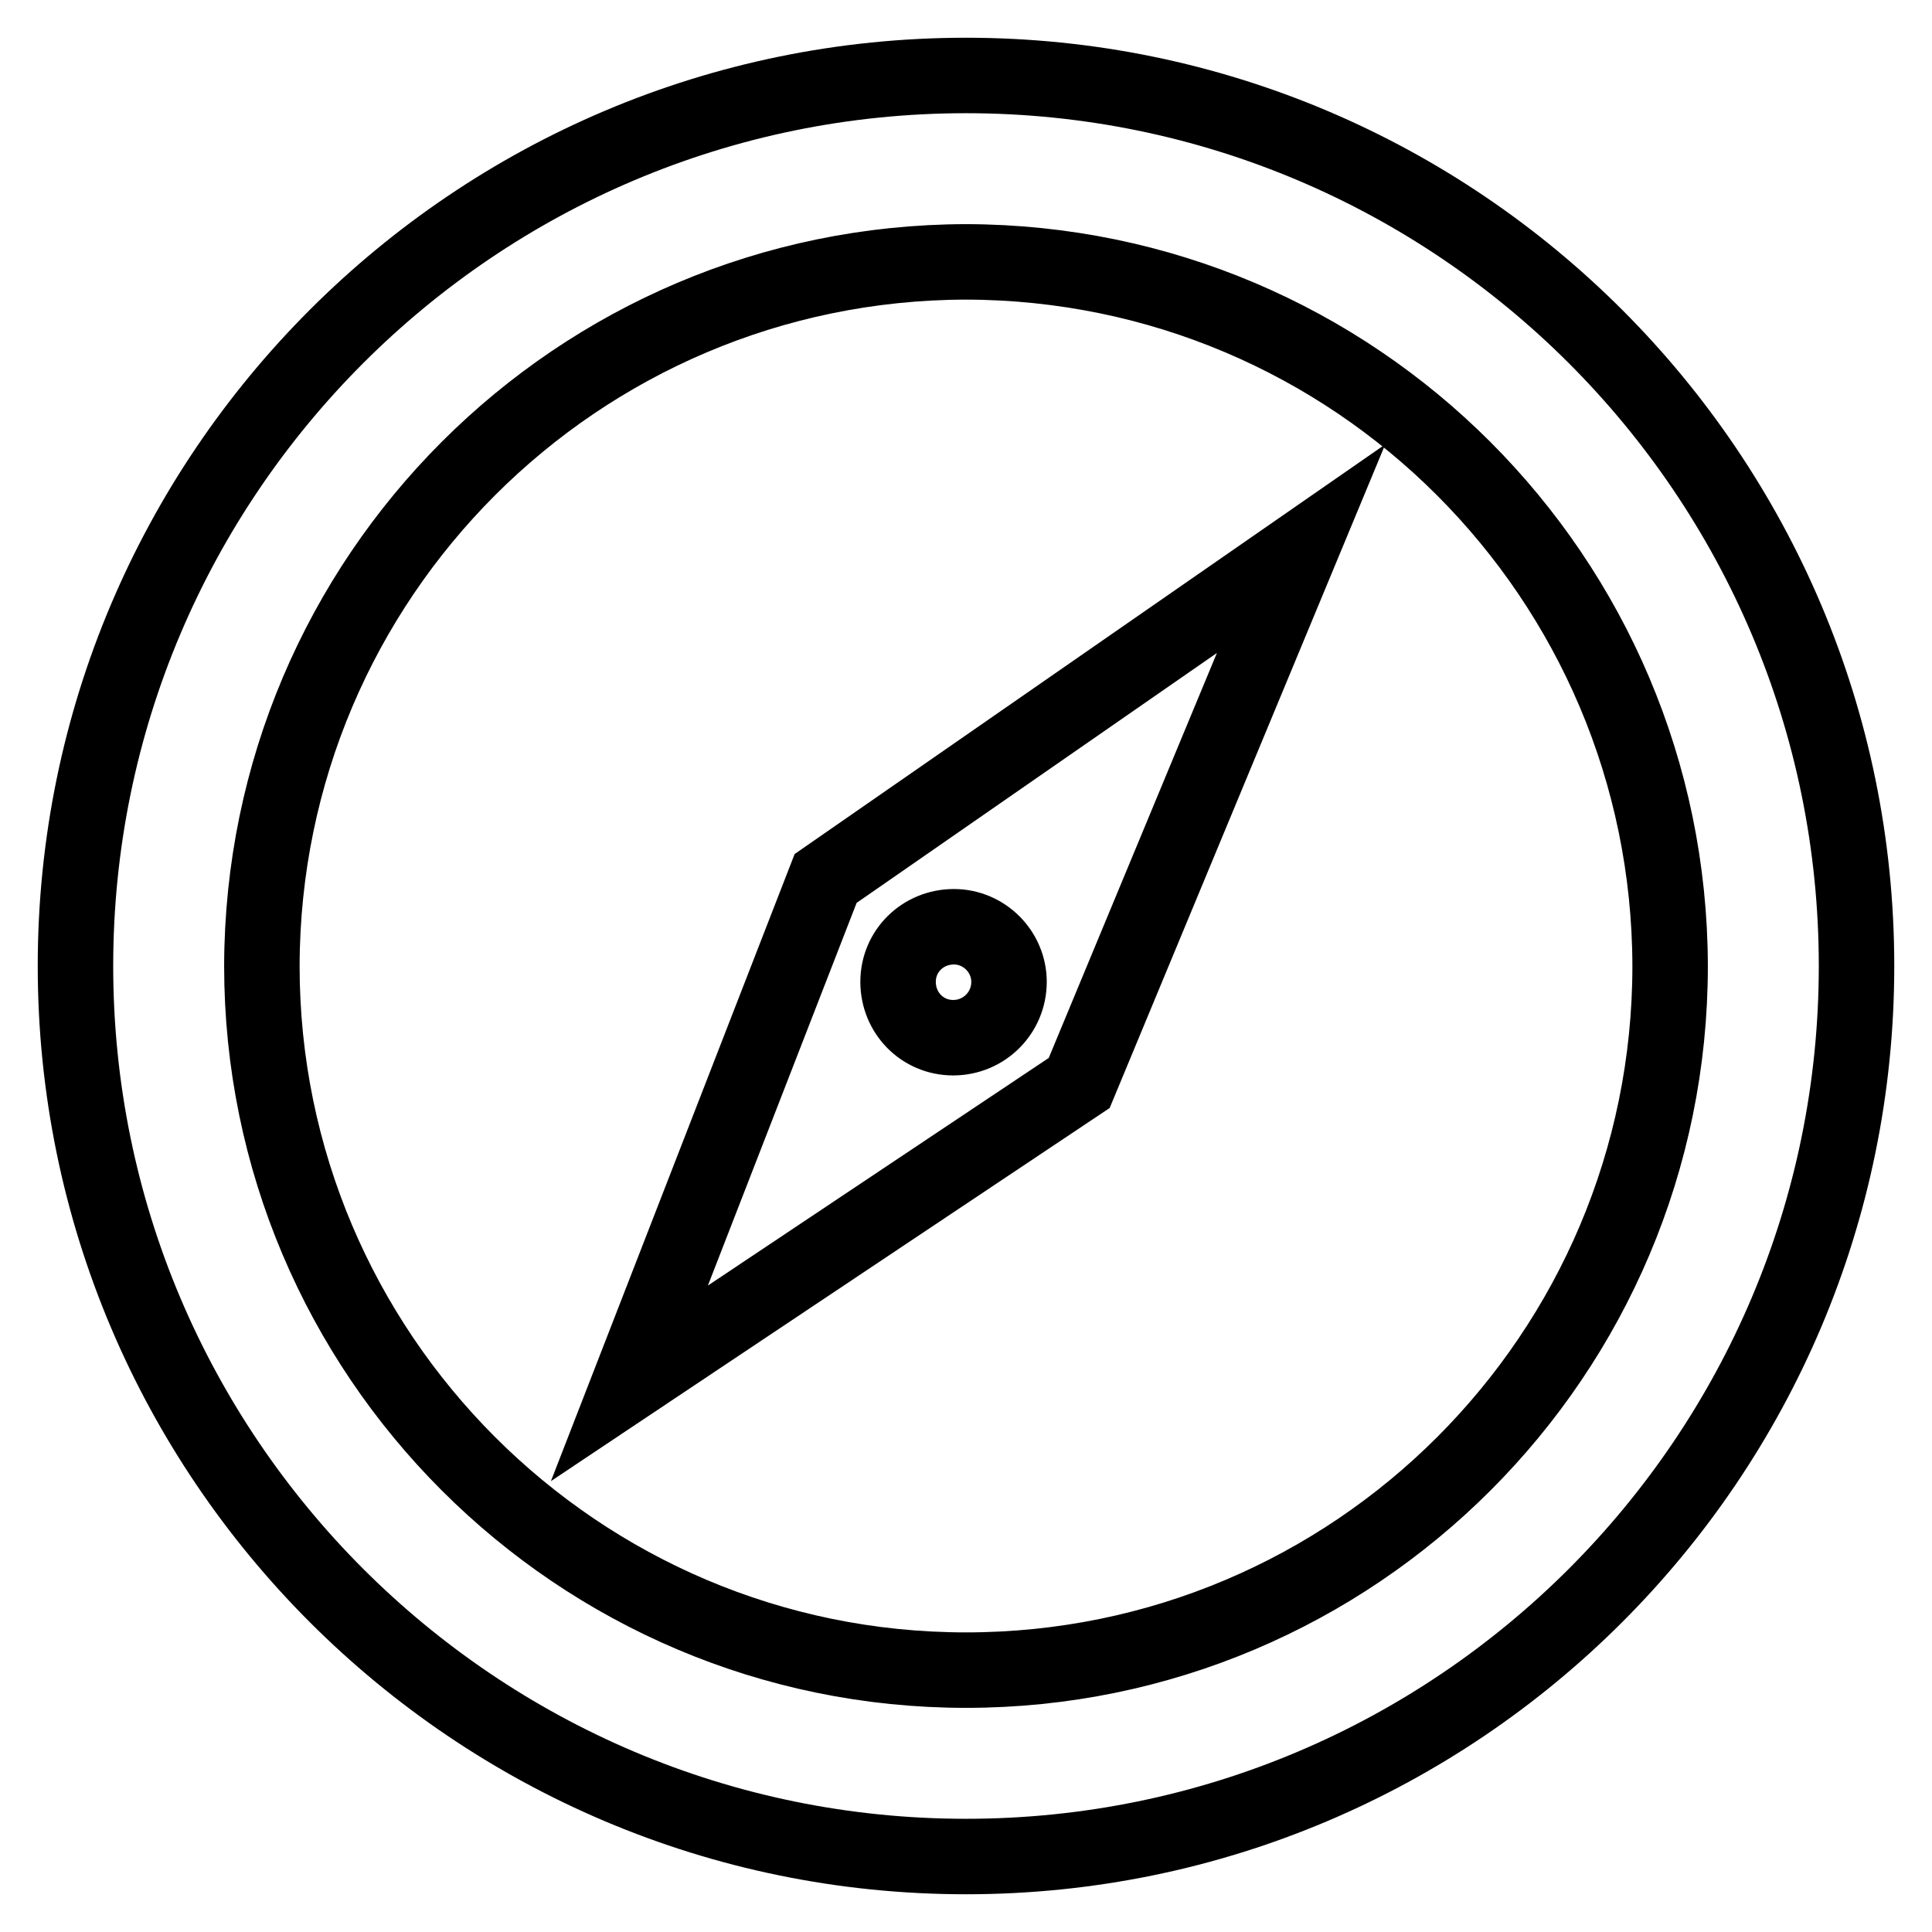 <?xml version="1.0" encoding="utf-8"?>
<!-- Svg Vector Icons : http://www.onlinewebfonts.com/icon -->
<!DOCTYPE svg PUBLIC "-//W3C//DTD SVG 1.1//EN" "http://www.w3.org/Graphics/SVG/1.1/DTD/svg11.dtd">
<svg version="1.1" xmlns="http://www.w3.org/2000/svg" xmlns:xlink="http://www.w3.org/1999/xlink" x="0px" y="0px" viewBox="0 0 256 256" enable-background="new 0 0 256 256" xml:space="preserve">
<g> <path stroke-width="10" fill-opacity="0" stroke="#000000"  d="M128,246c-65.1,0-118-52.9-118-118C10,62.9,62.9,10,128,10c65.1,0,118,52.9,118,118 C246,193.1,193.1,246,128,246z M128,34.7C76.5,34.8,34.8,76.5,34.7,128c0,51.4,41.8,93.3,93.3,93.3s93.3-41.8,93.3-93.3 C221.2,76.5,179.5,34.8,128,34.7z"/> <path stroke-width="10" fill-opacity="0" stroke="#000000"  d="M109.4,116.4l-26,66.9l59.6-39.8l29.4-70.8L109.4,116.4z M126.3,137.5c-4.1,0-7.3-3.3-7.3-7.4 c0-4.1,3.3-7.3,7.4-7.3c4,0,7.3,3.3,7.3,7.3C133.7,134.2,130.4,137.5,126.3,137.5C126.4,137.5,126.4,137.5,126.3,137.5z"/></g>
</svg>